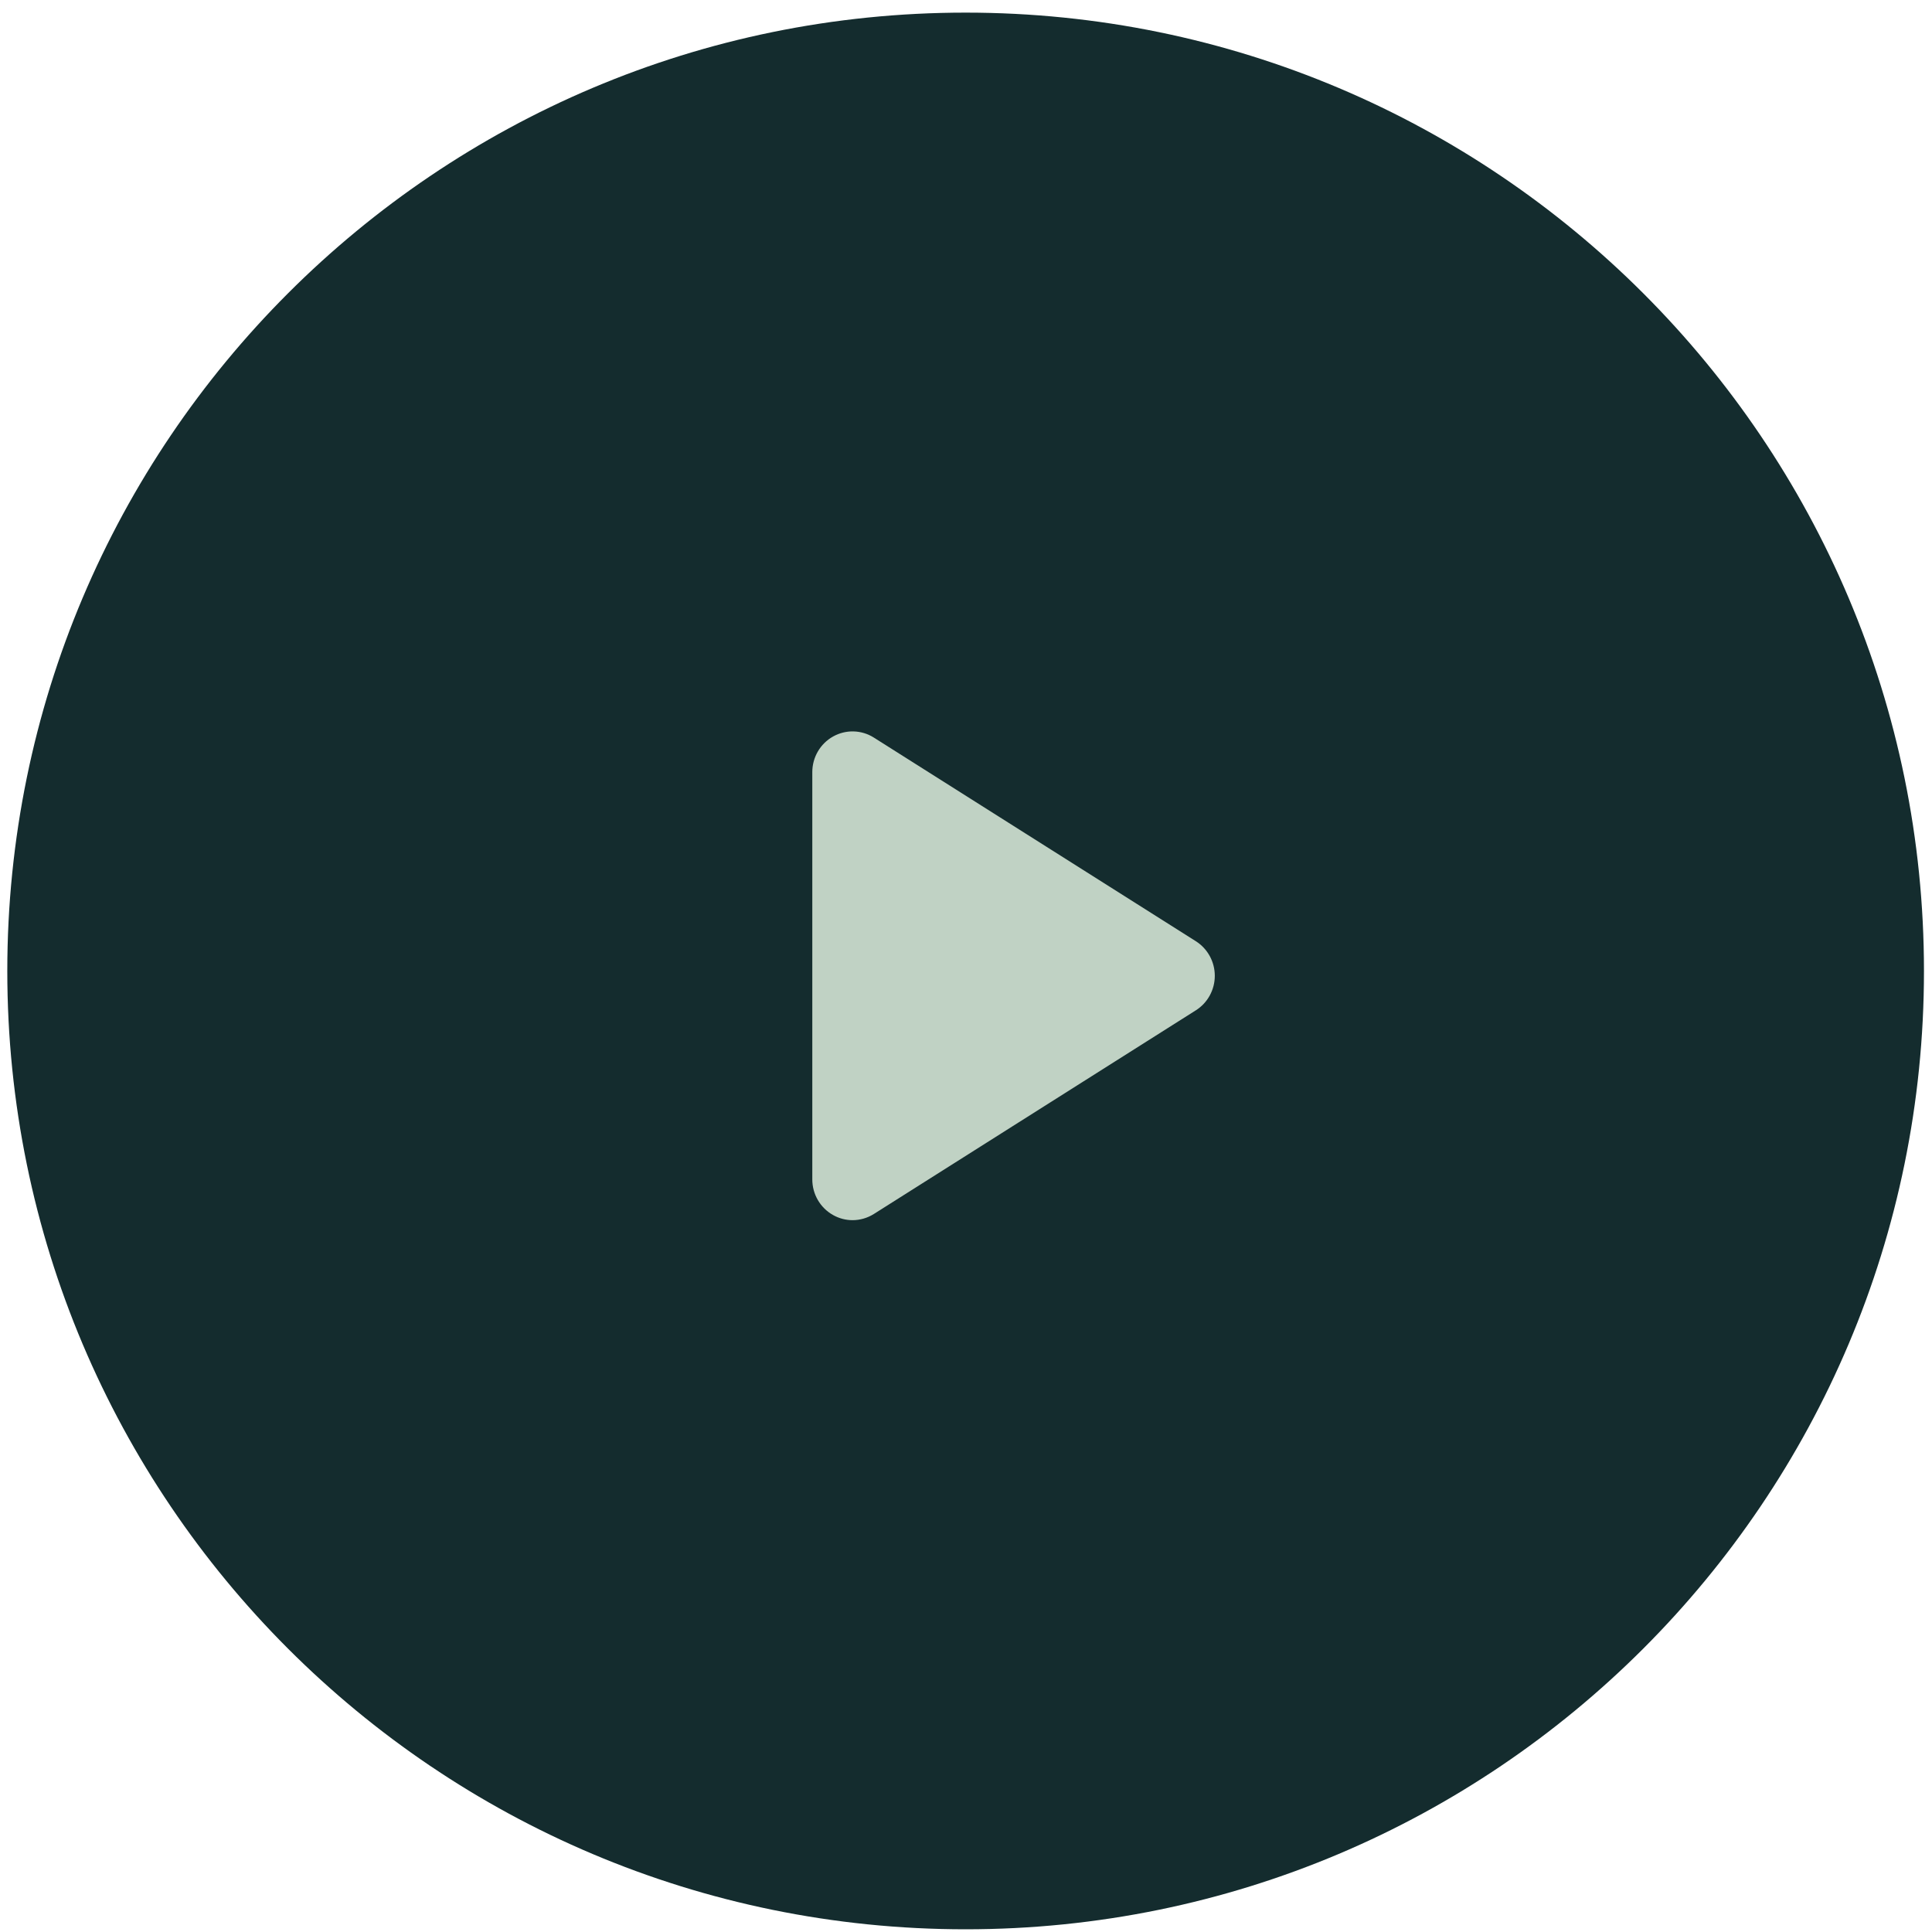 <?xml version="1.0" encoding="UTF-8"?> <svg xmlns="http://www.w3.org/2000/svg" width="45" height="45" viewBox="0 0 45 45" fill="none"><path d="M22.491 0.294C10.164 0.294 0.17 10.288 0.17 22.616C0.17 34.944 10.164 44.937 22.491 44.937C34.819 44.937 44.813 34.944 44.813 22.616C44.813 10.288 34.819 0.294 22.491 0.294Z" fill="#142C2E"></path><path d="M27.854 23.532L20.354 28.276C20.203 28.371 20.03 28.42 19.857 28.42C19.701 28.42 19.544 28.38 19.403 28.3C19.105 28.133 18.92 27.816 18.92 27.471V17.984C18.92 17.639 19.105 17.322 19.403 17.155C19.701 16.988 20.065 16.997 20.354 17.18L27.854 21.923C28.128 22.097 28.295 22.401 28.295 22.728C28.295 23.055 28.128 23.359 27.854 23.532Z" fill="#C0D2C4"></path></svg> 
